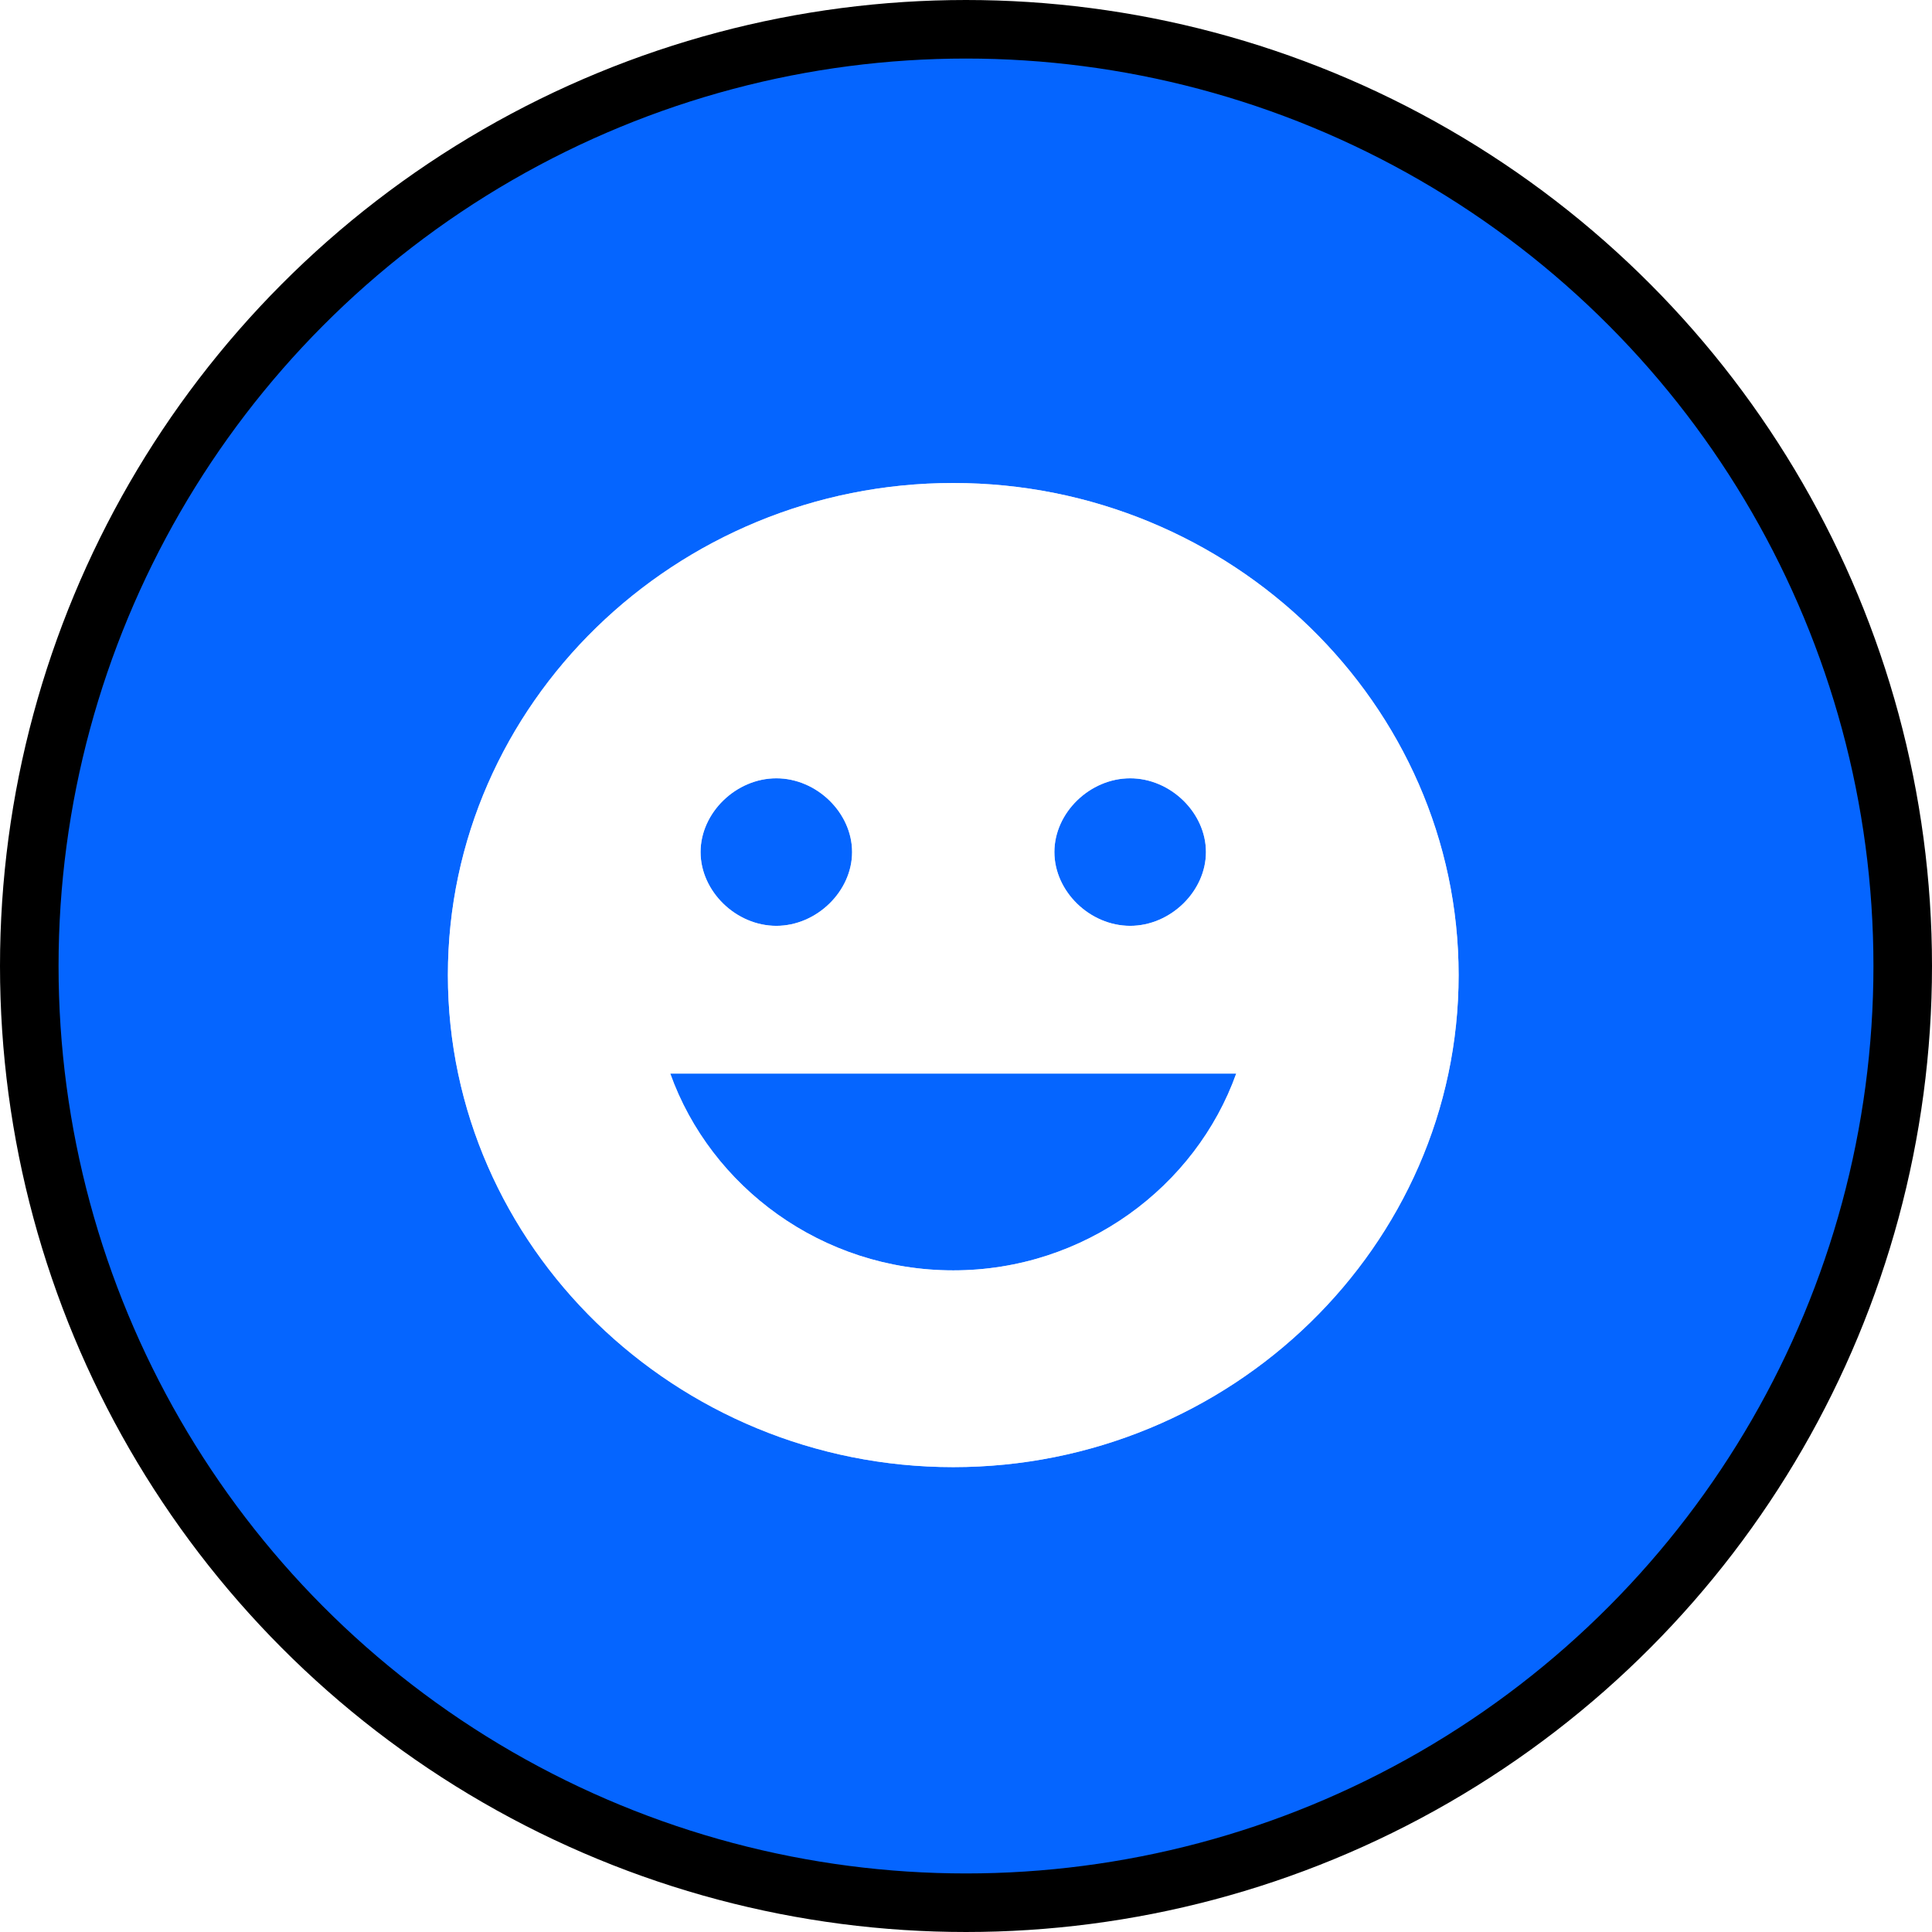 <svg width="52" height="52" viewBox="0 0 52 52" fill="none" xmlns="http://www.w3.org/2000/svg">
<circle cx="26" cy="26" r="25.212" fill="#0565FF" stroke="black" stroke-width="1.576"/>
<g opacity="0.7" filter="url(#filter0_f_3407_4998)">
<path d="M25.657 13C18.175 13 12.055 18.959 12.055 26.244C12.055 33.529 18.175 39.488 25.657 39.488C33.138 39.488 39.259 33.529 39.259 26.244C39.259 18.959 33.138 13 25.657 13ZM30.419 20.948C31.507 20.948 32.458 21.876 32.458 22.933C32.458 23.99 31.504 24.919 30.419 24.919C29.33 24.919 28.379 23.99 28.379 22.933C28.379 21.876 29.33 20.948 30.419 20.948ZM20.895 20.948C21.983 20.948 22.934 21.876 22.934 22.933C22.934 23.99 21.98 24.919 20.895 24.919C19.809 24.919 18.856 23.99 18.856 22.933C18.856 21.876 19.809 20.948 20.895 20.948ZM25.657 34.192C22.121 34.192 19.128 31.941 18.04 28.895H33.273C32.185 31.938 29.192 34.192 25.657 34.192Z" fill="white"/>
</g>
<path d="M25.657 13C18.175 13 12.055 18.959 12.055 26.244C12.055 33.529 18.175 39.488 25.657 39.488C33.138 39.488 39.259 33.529 39.259 26.244C39.259 18.959 33.138 13 25.657 13ZM30.419 20.948C31.507 20.948 32.458 21.876 32.458 22.933C32.458 23.99 31.504 24.919 30.419 24.919C29.33 24.919 28.379 23.99 28.379 22.933C28.379 21.876 29.33 20.948 30.419 20.948ZM20.895 20.948C21.983 20.948 22.934 21.876 22.934 22.933C22.934 23.99 21.98 24.919 20.895 24.919C19.809 24.919 18.856 23.99 18.856 22.933C18.856 21.876 19.809 20.948 20.895 20.948ZM25.657 34.192C22.121 34.192 19.128 31.941 18.04 28.895H33.273C32.185 31.938 29.192 34.192 25.657 34.192Z" fill="white"/>
<defs>
<filter id="filter0_f_3407_4998" x="3.623" y="4.568" width="44.068" height="43.352" filterUnits="userSpaceOnUse" color-interpolation-filters="sRGB">
<feFlood flood-opacity="0" result="BackgroundImageFix"/>
<feBlend mode="normal" in="SourceGraphic" in2="BackgroundImageFix" result="shape"/>
<feGaussianBlur stdDeviation="4.216" result="effect1_foregroundBlur_3407_4998"/>
</filter>
</defs>
</svg>
